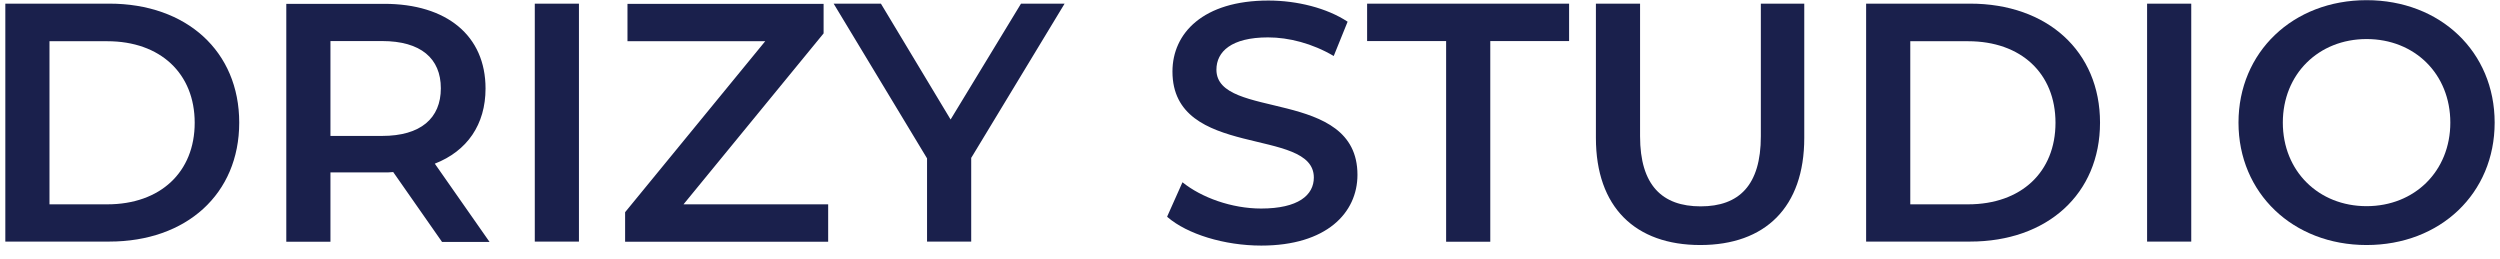 <svg xmlns="http://www.w3.org/2000/svg" width="116" height="12" viewBox="0 0 116 12" fill="none"><path d="M0.247 0.169H5.072C8.653 0.169 11.1 2.379 11.1 5.689C11.1 8.999 8.653 11.209 5.072 11.209H0.247V0.161V0.169ZM4.979 9.481C7.443 9.481 9.034 7.983 9.034 5.697C9.034 3.412 7.443 1.913 4.979 1.913H2.296V9.481H4.979Z" fill="#1A204C"></path><path d="M20.505 11.217L18.245 7.983C18.101 8 17.966 8 17.822 8H15.333V11.217H13.284V0.178H17.83C20.734 0.178 22.529 1.659 22.529 4.106C22.529 5.782 21.674 7.01 20.175 7.594L22.715 11.225H20.505V11.217ZM17.729 1.905H15.333V6.307H17.729C19.523 6.307 20.455 5.486 20.455 4.097C20.455 2.709 19.523 1.905 17.729 1.905ZM24.814 0.169H26.863V11.209H24.814V0.169ZM38.427 9.482V11.217H29.005V9.846L35.506 1.913H29.115V0.178H38.215V1.549L31.714 9.482H38.427ZM45.064 7.314V11.209H43.015V7.348L38.681 0.169H40.874L44.108 5.545L47.375 0.169H49.398L45.072 7.314H45.064ZM54.156 10.049L54.867 8.457C55.748 9.168 57.153 9.676 58.516 9.676C60.234 9.676 60.962 9.058 60.962 8.237C60.962 5.858 54.402 7.416 54.402 3.319C54.402 1.541 55.824 0.025 58.855 0.025C60.184 0.025 61.572 0.373 62.529 1.007L61.885 2.599C60.895 2.015 59.803 1.735 58.838 1.735C57.136 1.735 56.442 2.396 56.442 3.234C56.442 5.587 62.986 4.055 62.986 8.11C62.986 9.879 61.547 11.395 58.524 11.395C56.806 11.395 55.087 10.861 54.173 10.074L54.156 10.049ZM63.434 1.905V0.169H72.806V1.905H69.149V11.217H67.1V1.905H63.434ZM74.05 6.4V0.169H76.099V6.324C76.099 8.593 77.123 9.575 78.91 9.575C80.696 9.575 81.703 8.593 81.703 6.324V0.169H83.718V6.4C83.718 9.617 81.906 11.369 78.893 11.369C75.879 11.369 74.05 9.617 74.05 6.4Z" fill="#1A204C"></path><path d="M86.588 0.169H91.413C94.994 0.169 97.441 2.379 97.441 5.689C97.441 8.999 94.994 11.209 91.413 11.209H86.588V0.161V0.169ZM91.32 9.481C93.784 9.481 95.375 7.983 95.375 5.697C95.375 3.412 93.784 1.913 91.32 1.913H88.637V9.481H91.32Z" fill="#1A204C"></path><path d="M99.625 0.169H101.674V11.209H99.625V0.169ZM103.866 5.689C103.866 2.421 106.389 0.008 109.809 0.008C113.229 0.008 115.752 2.404 115.752 5.689C115.752 8.974 113.229 11.369 109.809 11.369C106.389 11.369 103.866 8.957 103.866 5.689ZM113.695 5.689C113.695 3.429 112.036 1.812 109.809 1.812C107.583 1.812 105.923 3.437 105.923 5.689C105.923 7.941 107.583 9.566 109.809 9.566C112.036 9.566 113.695 7.941 113.695 5.689Z" fill="#1A204C"></path></svg>